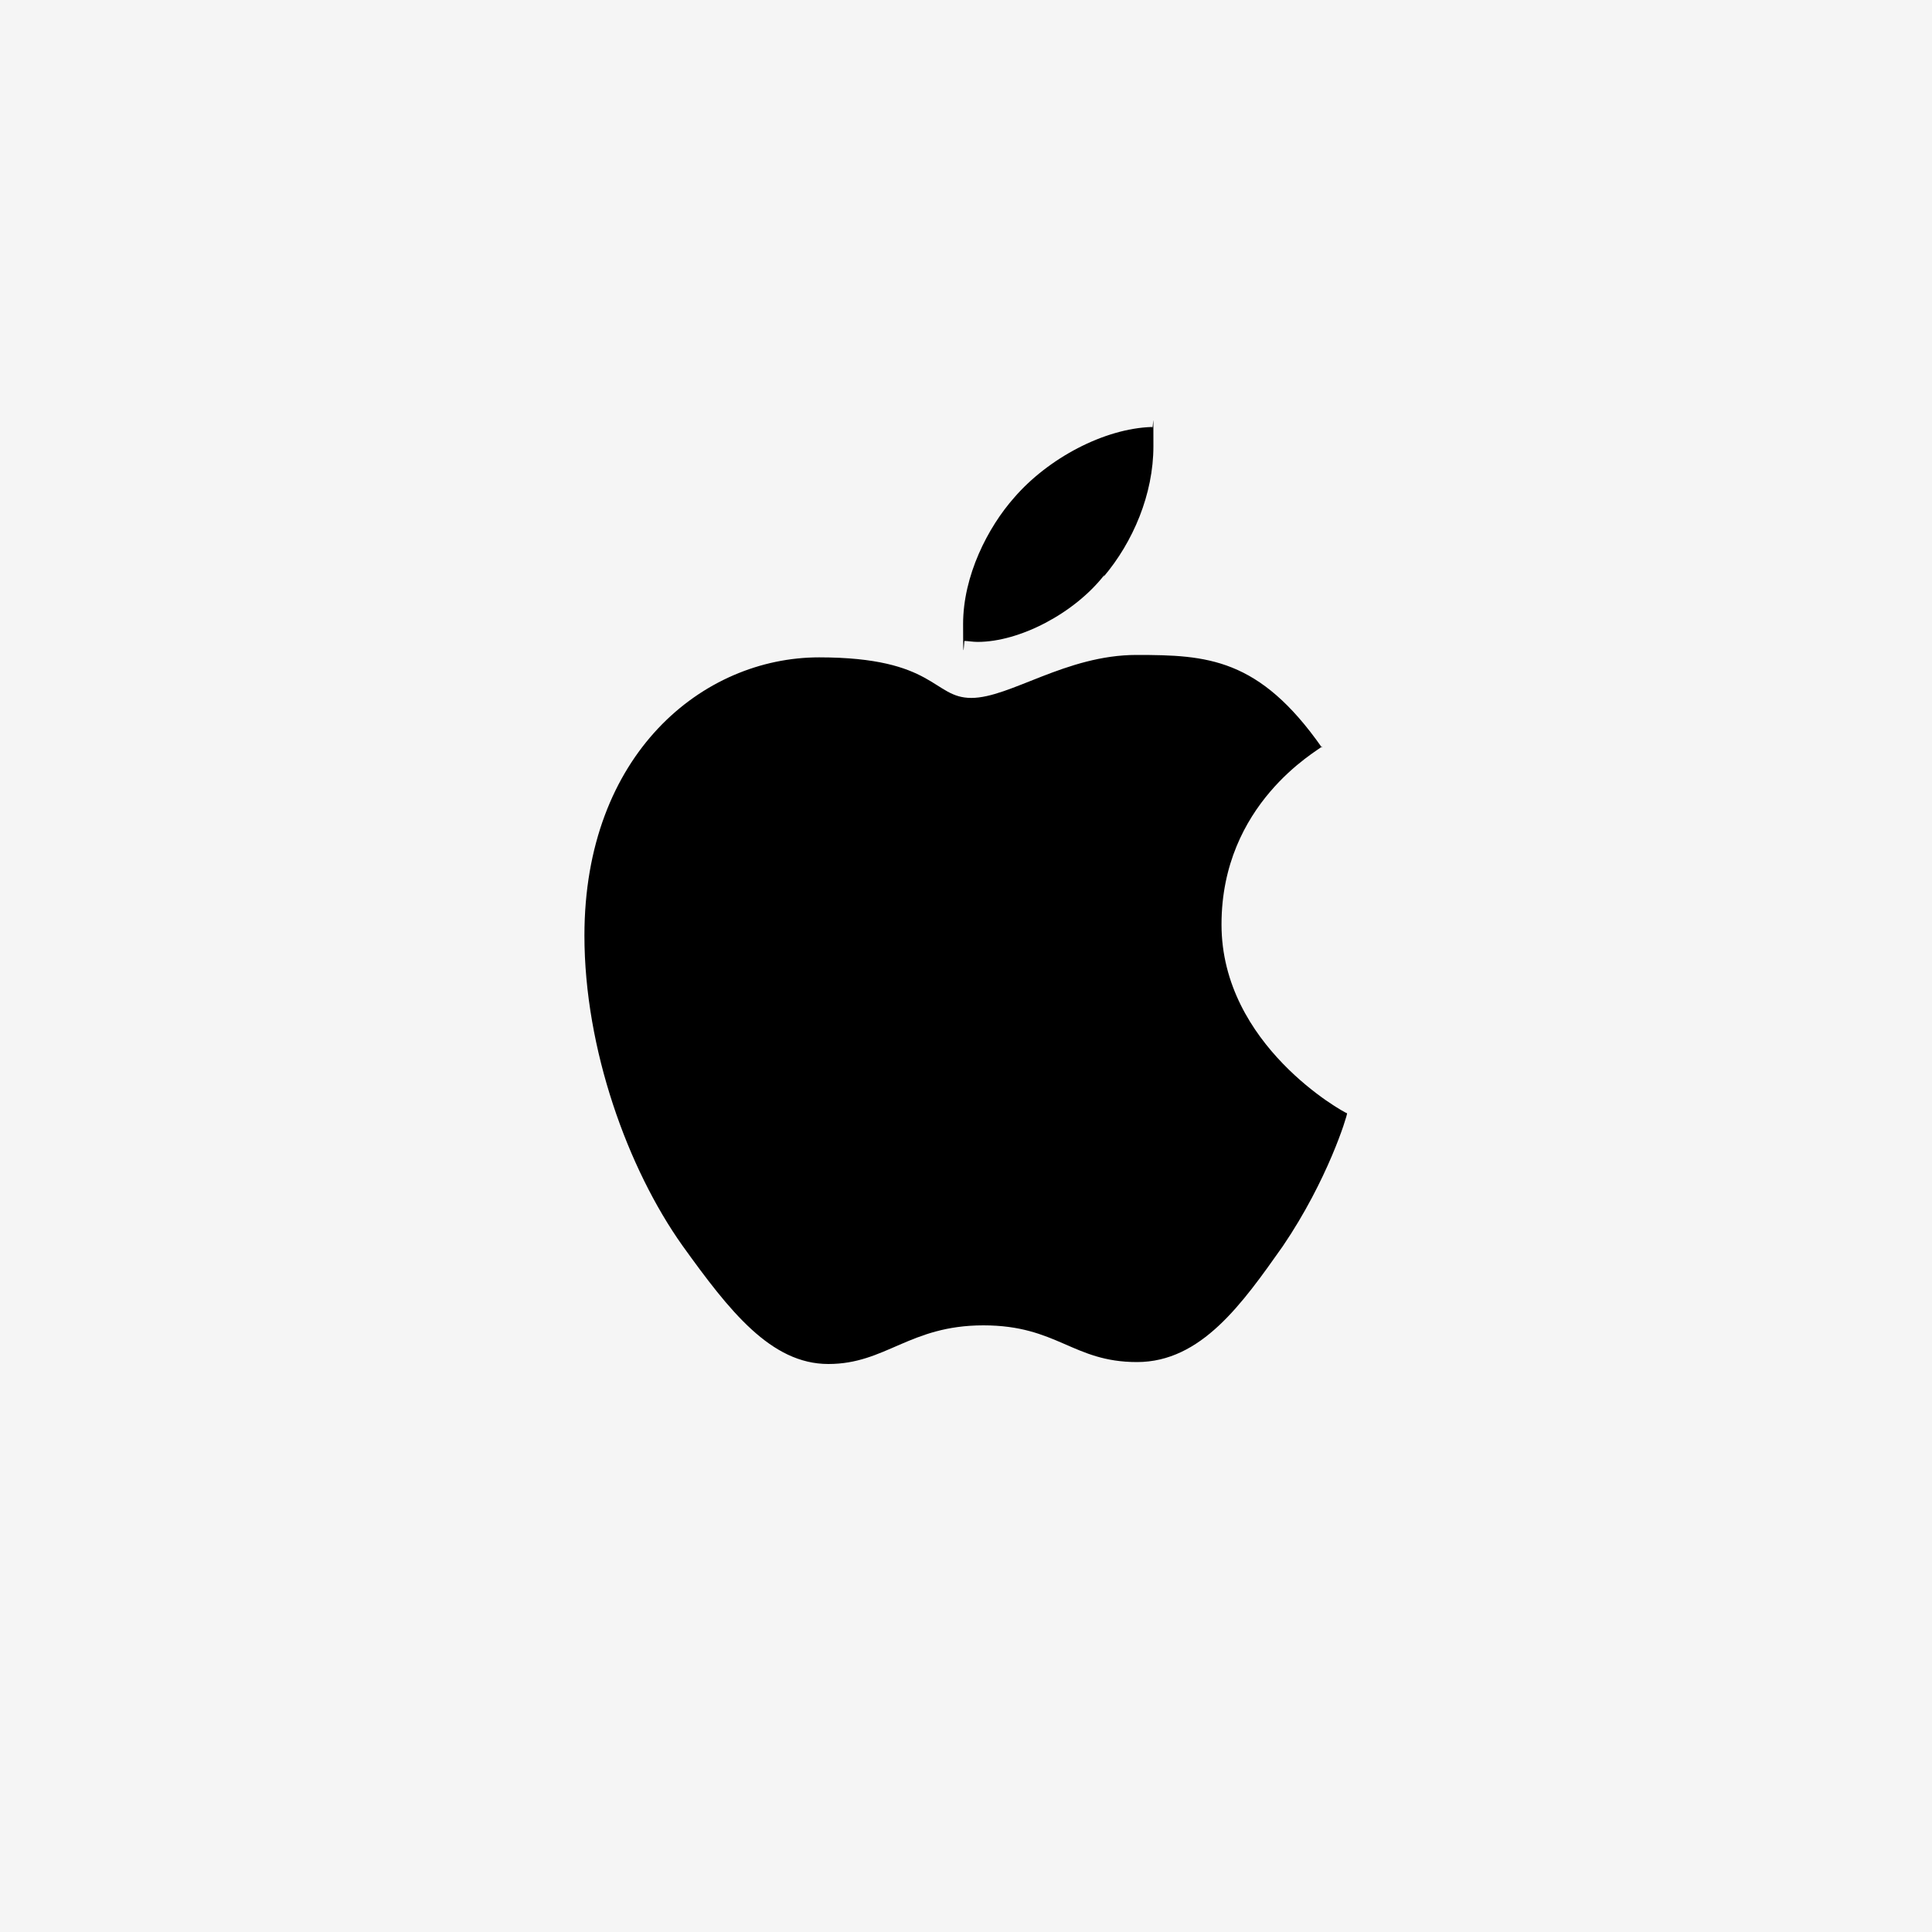 <svg xmlns="http://www.w3.org/2000/svg" viewBox="0 0 400 400"><path d="M0 0h400v400H0z" style="fill:#f5f5f5"/><path d="M273.8 154.5c-1.1 1-20.9 11.9-20.9 36.9s25.3 38.9 26 39.1c0 .6-4 13.8-13.3 27.5-8.4 11.9-16.9 24-30.2 24s-16.5-7.6-31.8-7.6-20.2 8-32.1 8-20.5-11-30.2-24.5C130 242 121 217.2 121 193.7c0-37.6 24.5-57.6 48.6-57.6s23.5 8.4 31.5 8.4 19.6-8.9 34.2-8.9 25.4.6 38.4 19.2v-.2Zm-45.3-35.1c6.1-7.2 10.3-17.1 10.3-27s0-2.9-.3-4c-9.9.3-21.5 6.5-28.5 14.6-5.5 6.2-10.6 16.2-10.6 26.2s.2 3 .3 3.5c.6 0 1.7.2 2.7.2 8.7 0 20-5.9 26.2-13.8v.3Z"/></svg>